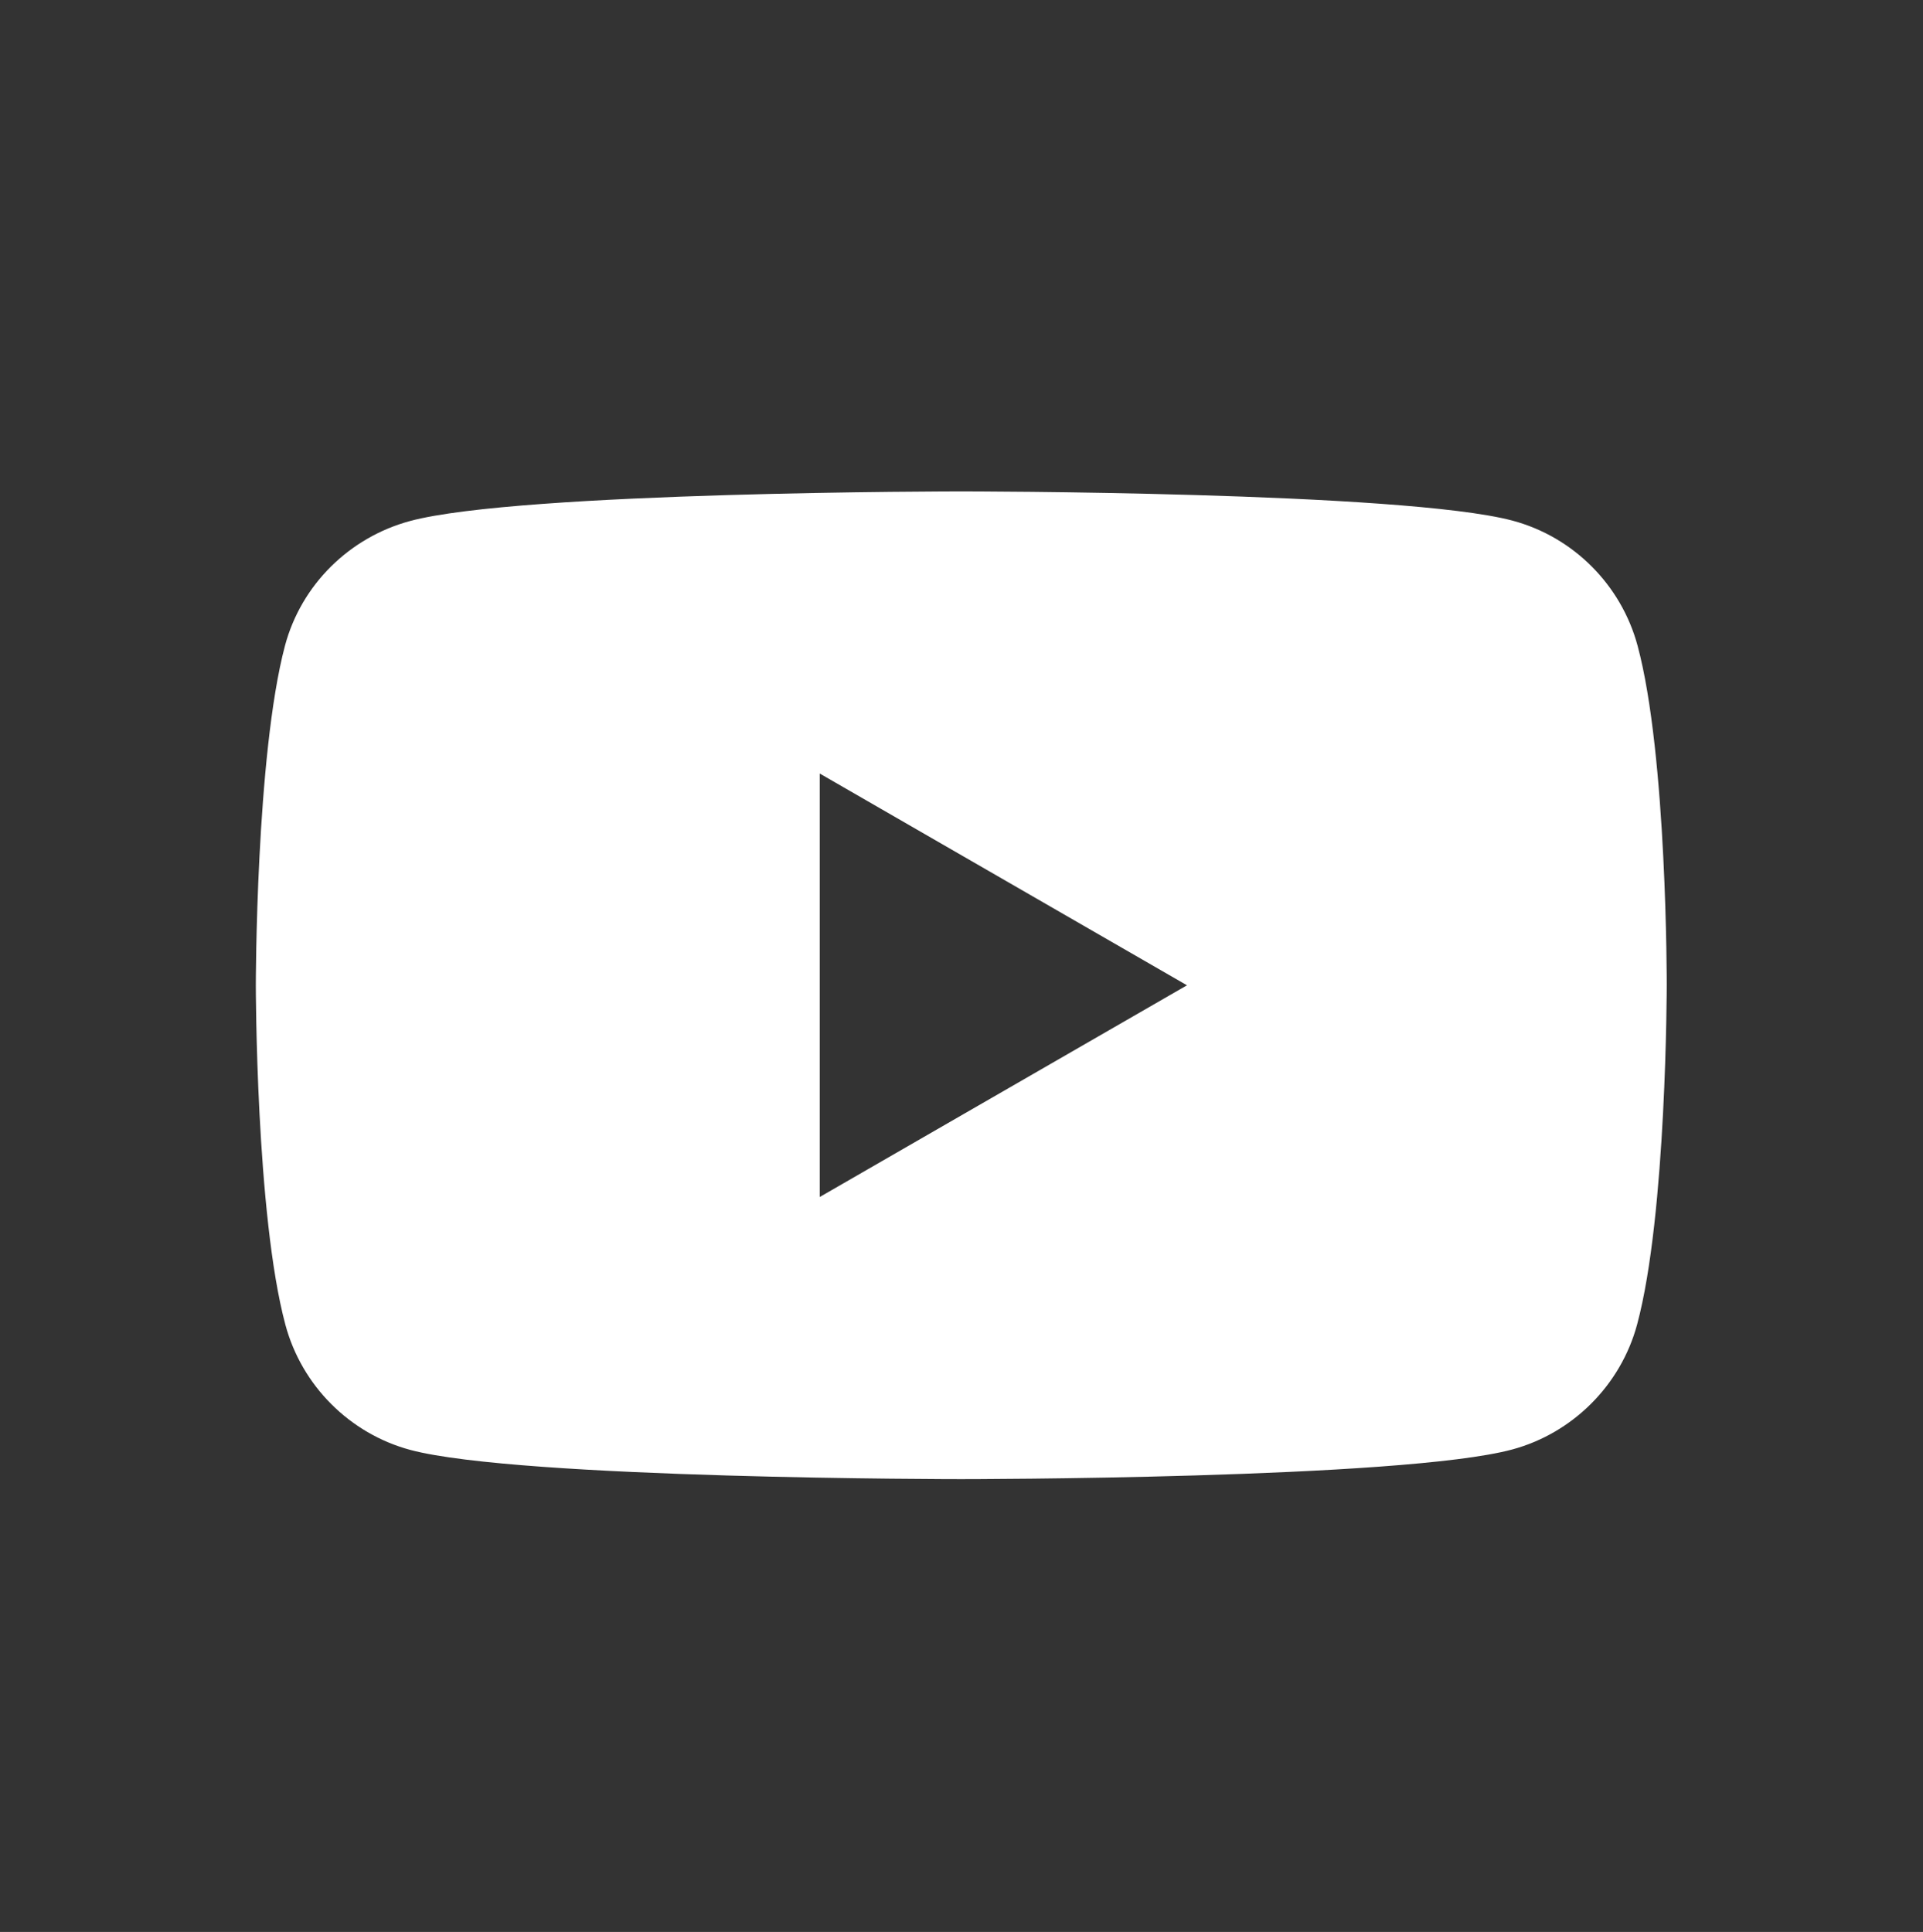 <?xml version="1.0" encoding="UTF-8"?>
<svg id="Youtube" xmlns="http://www.w3.org/2000/svg" xmlns:xlink="http://www.w3.org/1999/xlink" viewBox="0 0 34.66 34.825">
  <rect x="0" y="0" width="34.66" height="34.825" fill="#333333" stroke="none"/>
  <defs>
    <style>
      .cls-1 {
        fill: #fff;
      }

      .cls-2 {
        clip-path: url(#clippath);
      }

      .cls-3 {
        fill: none;
      }
    </style>
    <clipPath id="clippath">
      <rect class="cls-3" x="4.611" y="8.858" width="25.43" height="17.805"/>
    </clipPath>
  </defs>
  <g class="cls-2">
    <path class="cls-1" d="M21.394,17.761l-6.619,3.816v-7.633l6.619,3.817Zm8.647-.008s.008-4.134-.526-6.116c-.295-1.091-1.154-1.958-2.253-2.252-1.982-.527-9.94-.527-9.94-.527,0,0-7.95,0-9.932,.534-1.091,.295-1.958,1.146-2.253,2.245-.526,1.982-.526,6.124-.526,6.124,0,0,0,4.141,.534,6.123,.294,1.091,1.154,1.958,2.253,2.253,1.974,.526,9.924,.526,9.924,.526,0,0,7.95,0,9.932-.534,1.092-.294,1.959-1.161,2.253-2.253,.534-1.982,.534-6.123,.534-6.123"/>
  </g>
</svg>